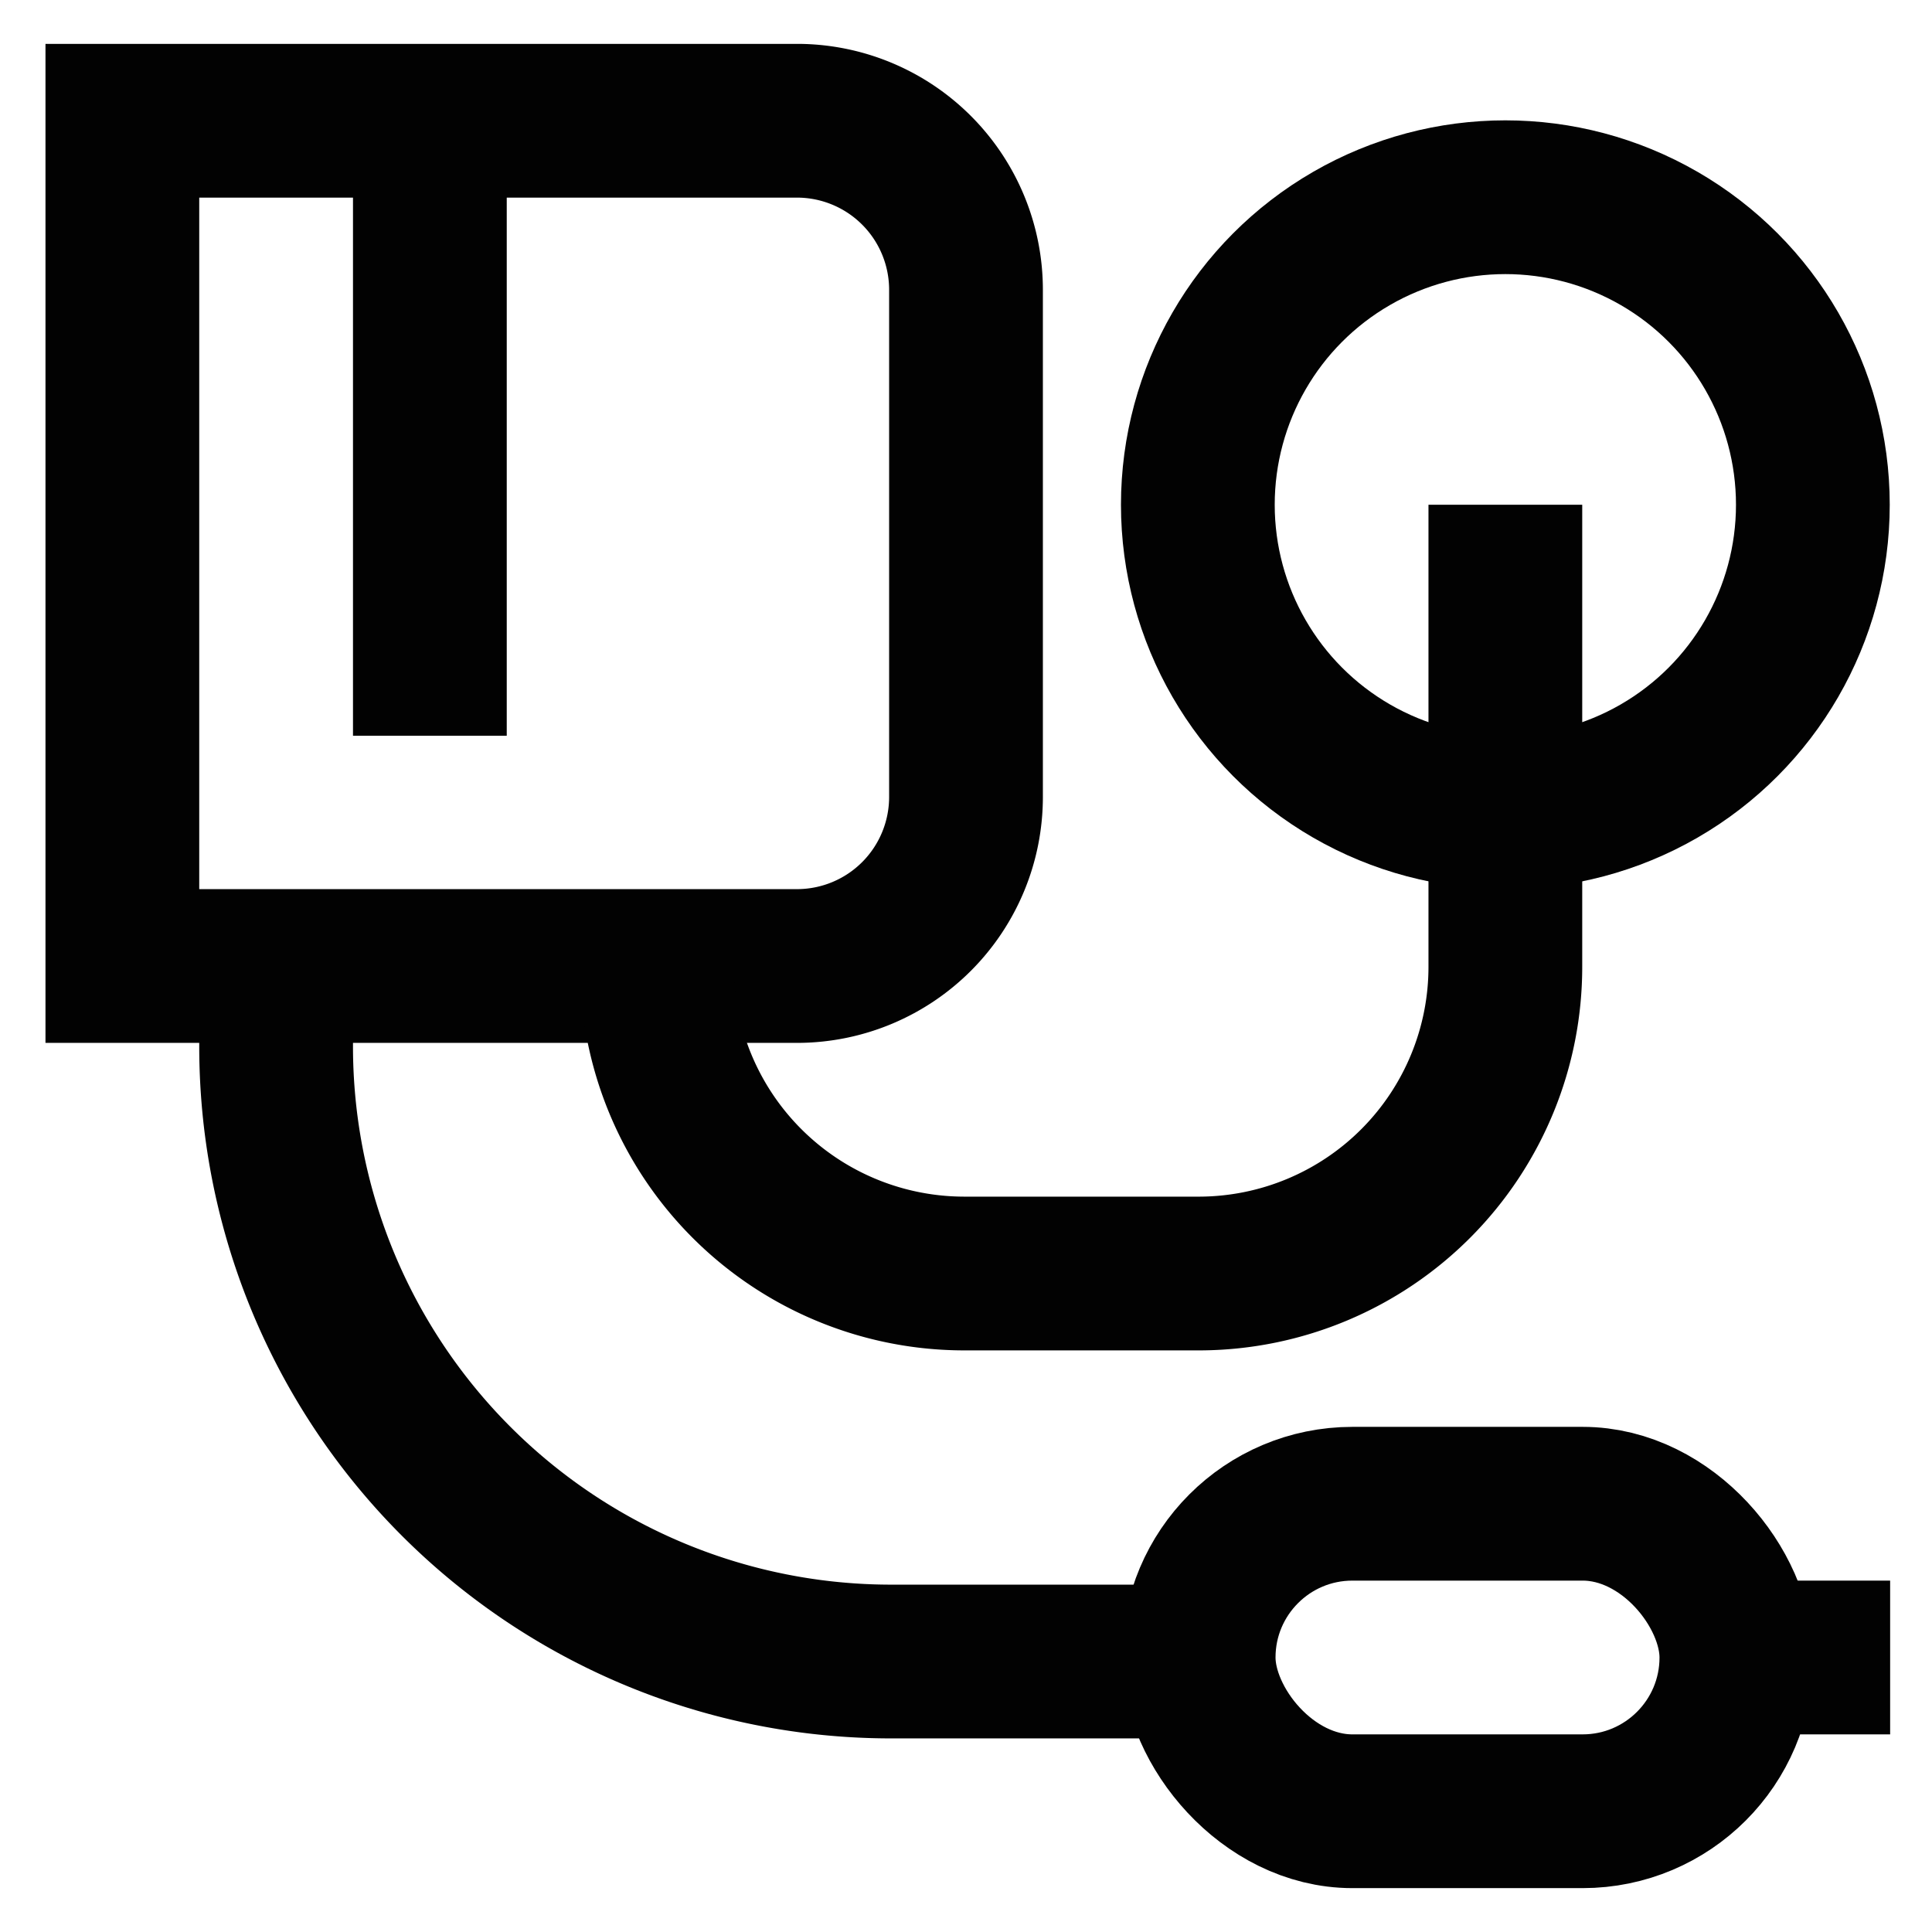 <svg xmlns="http://www.w3.org/2000/svg" viewBox="0 0 24 24"><defs><style>.cls-1{fill:none;stroke:#020202;stroke-miterlimit:10;stroke-width:1.91px;}</style></defs><g id="tensimeter"><path class="cls-1" d="M1.52,1.5h8.4A2.1,2.1,0,0,1,12,3.6V9.9A2.1,2.1,0,0,1,9.92,12H1.52a0,0,0,0,1,0,0V1.5A0,0,0,0,1,1.52,1.5Z"/><circle class="cls-1" cx="18.7" cy="6.27" r="3.82"/><path class="cls-1" d="M8.16,11.05V12A3.82,3.82,0,0,0,12,15.82h2.91A3.81,3.81,0,0,0,18.7,12V6.27"/><rect class="cls-1" x="14.89" y="18.68" width="6.68" height="3.82" rx="1.91"/><line class="cls-1" x1="23.48" y1="20.59" x2="21.57" y2="20.59"/><path class="cls-1" d="M3.43,11.05V13a7.64,7.64,0,0,0,7.64,7.64h3.82"/><line class="cls-1" x1="5.34" y1="1.5" x2="5.34" y2="9.14"/></g></svg>